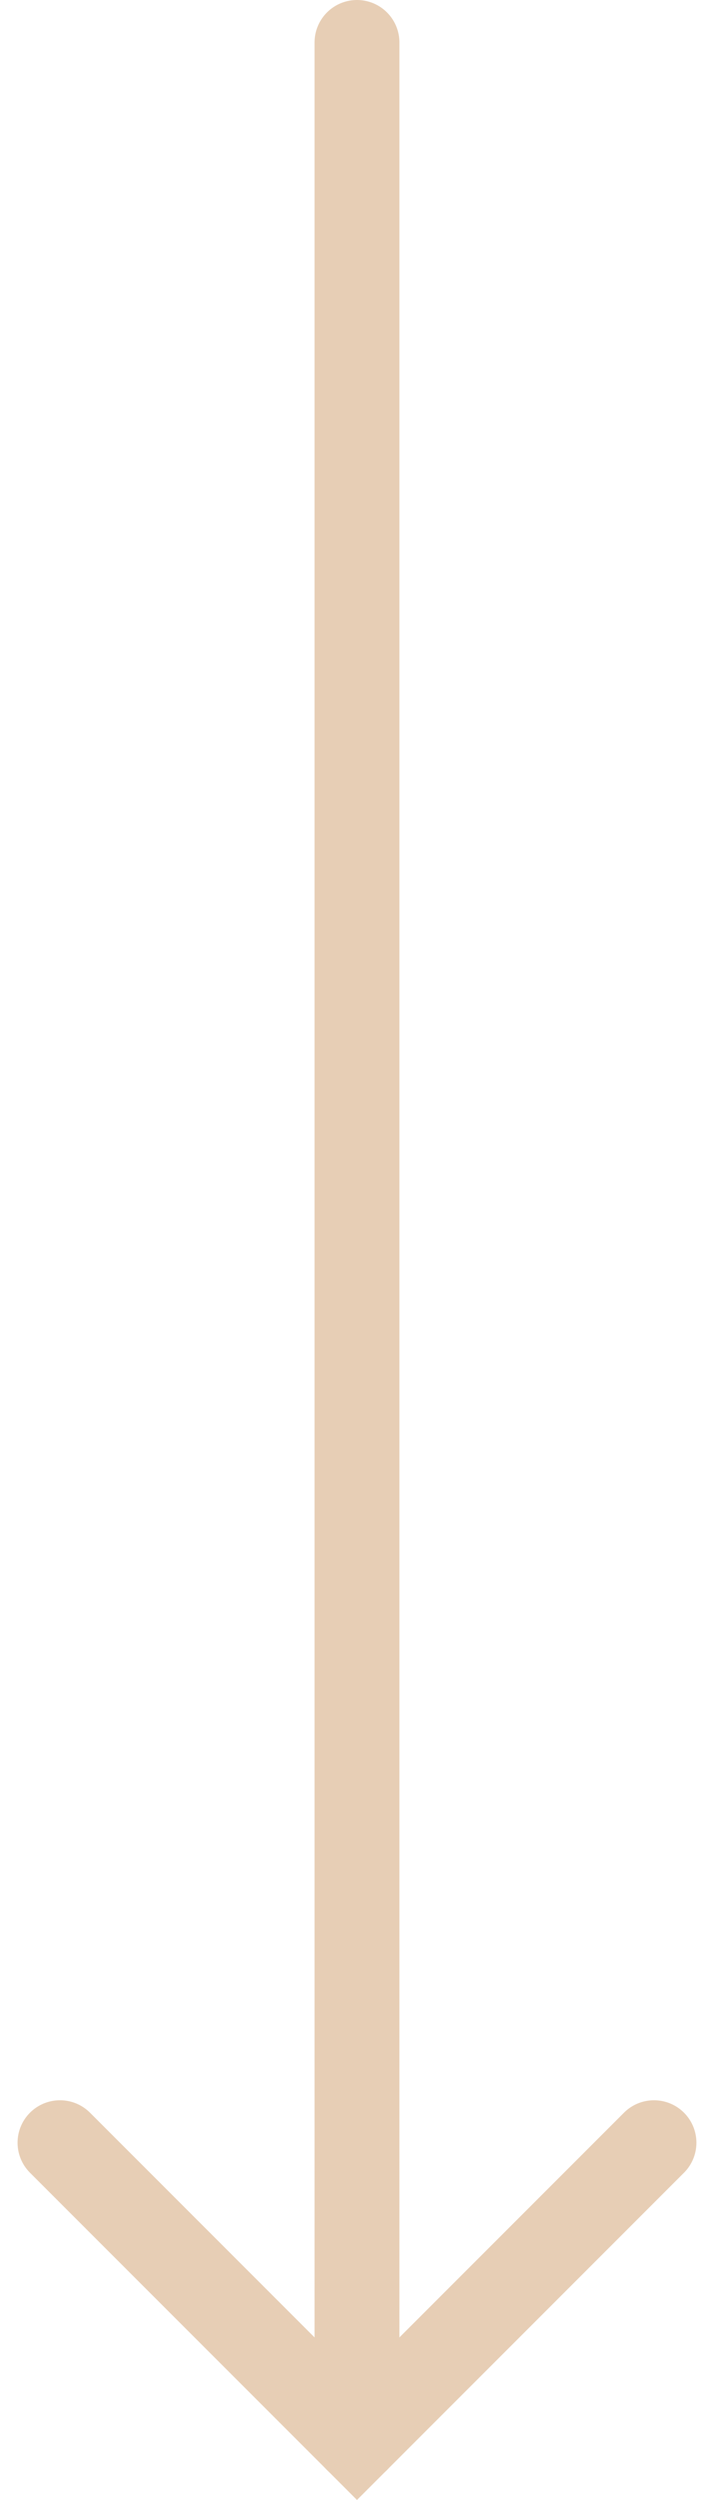 <svg xmlns="http://www.w3.org/2000/svg" width="25.243" height="88.319" viewBox="0 0 25.243 88.319"><defs><style>.a,.b{fill:none;stroke:#e7ceb5;stroke-linecap:round;stroke-width:3px;}.a{stroke-linejoin:round;}</style></defs><g transform="translate(-165.879 -667.151)"><path class="a" d="M18,7.5V92.2" transform="translate(160.5 661.151)"/><path class="b" d="M28.5,18,18,28.5,7.5,18" transform="translate(160.5 724.849)"/></g></svg>